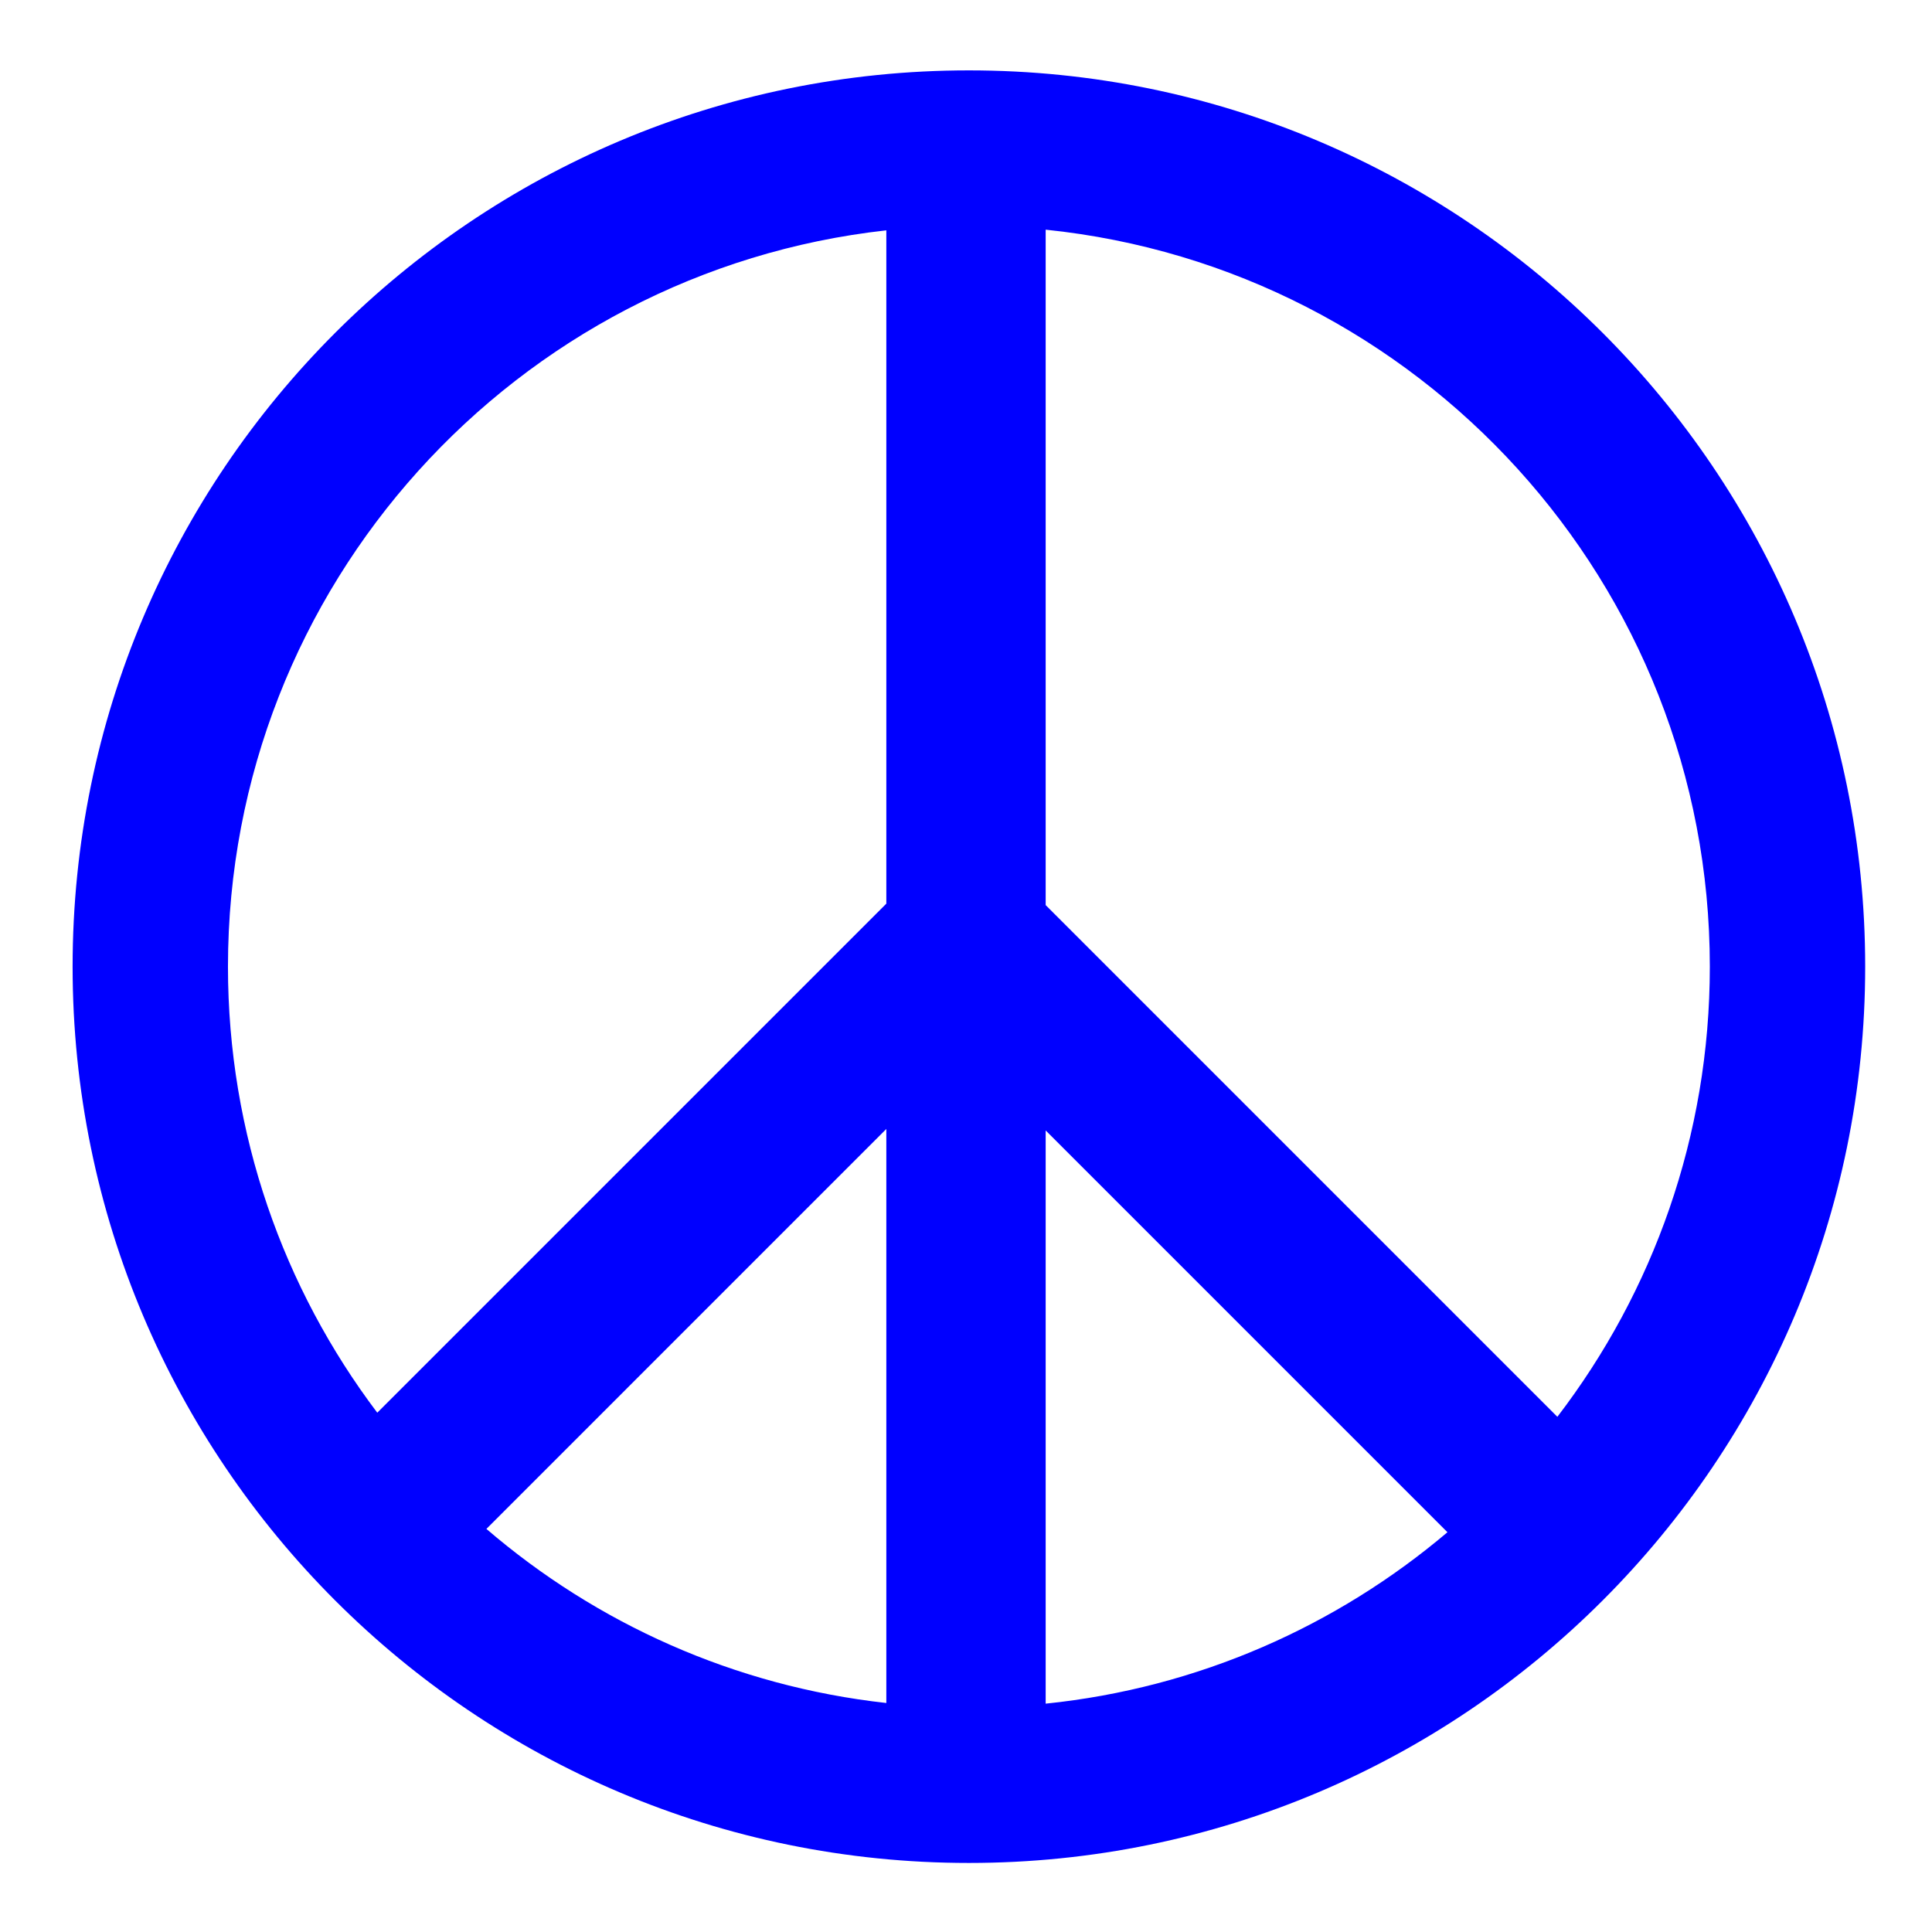 <?xml version="1.0" encoding="utf-8"?>
<!-- Generator: Adobe Illustrator 15.0.0, SVG Export Plug-In . SVG Version: 6.00 Build 0)  -->
<!DOCTYPE svg PUBLIC "-//W3C//DTD SVG 1.1//EN" "http://www.w3.org/Graphics/SVG/1.1/DTD/svg11.dtd">
<svg version="1.1" id="Layer_2" xmlns="http://www.w3.org/2000/svg" xmlns:xlink="http://www.w3.org/1999/xlink" x="0px" y="0px"
	 width="485px" height="485px" viewBox="0 0 485 485" enable-background="new 0 0 485 485" xml:space="preserve">
<path fill="#0000FF" d="M243.228,17.667c-124.266,0-225.001,100.735-225.001,225c0,124.266,100.735,225,225.001,225
	s224.999-100.734,224.999-225C468.227,118.402,367.493,17.667,243.228,17.667z M262.5,283.784l100.86,100.86
	c-27.806,23.554-62.612,39.094-100.86,43.033V283.784z M222.5,427.512c-38.128-4.229-72.781-19.98-100.396-43.702L222.5,283.413
	V427.512z M57.227,242.667c0-95.708,72.313-174.533,165.273-184.844v169.021L94.708,354.636
	C71.184,323.483,57.227,284.704,57.227,242.667z M390.952,355.668L262.5,227.216V57.657
	c93.656,9.646,166.727,88.803,166.727,185.011C429.227,285.171,414.952,324.342,390.952,355.668z"/>
</svg>
